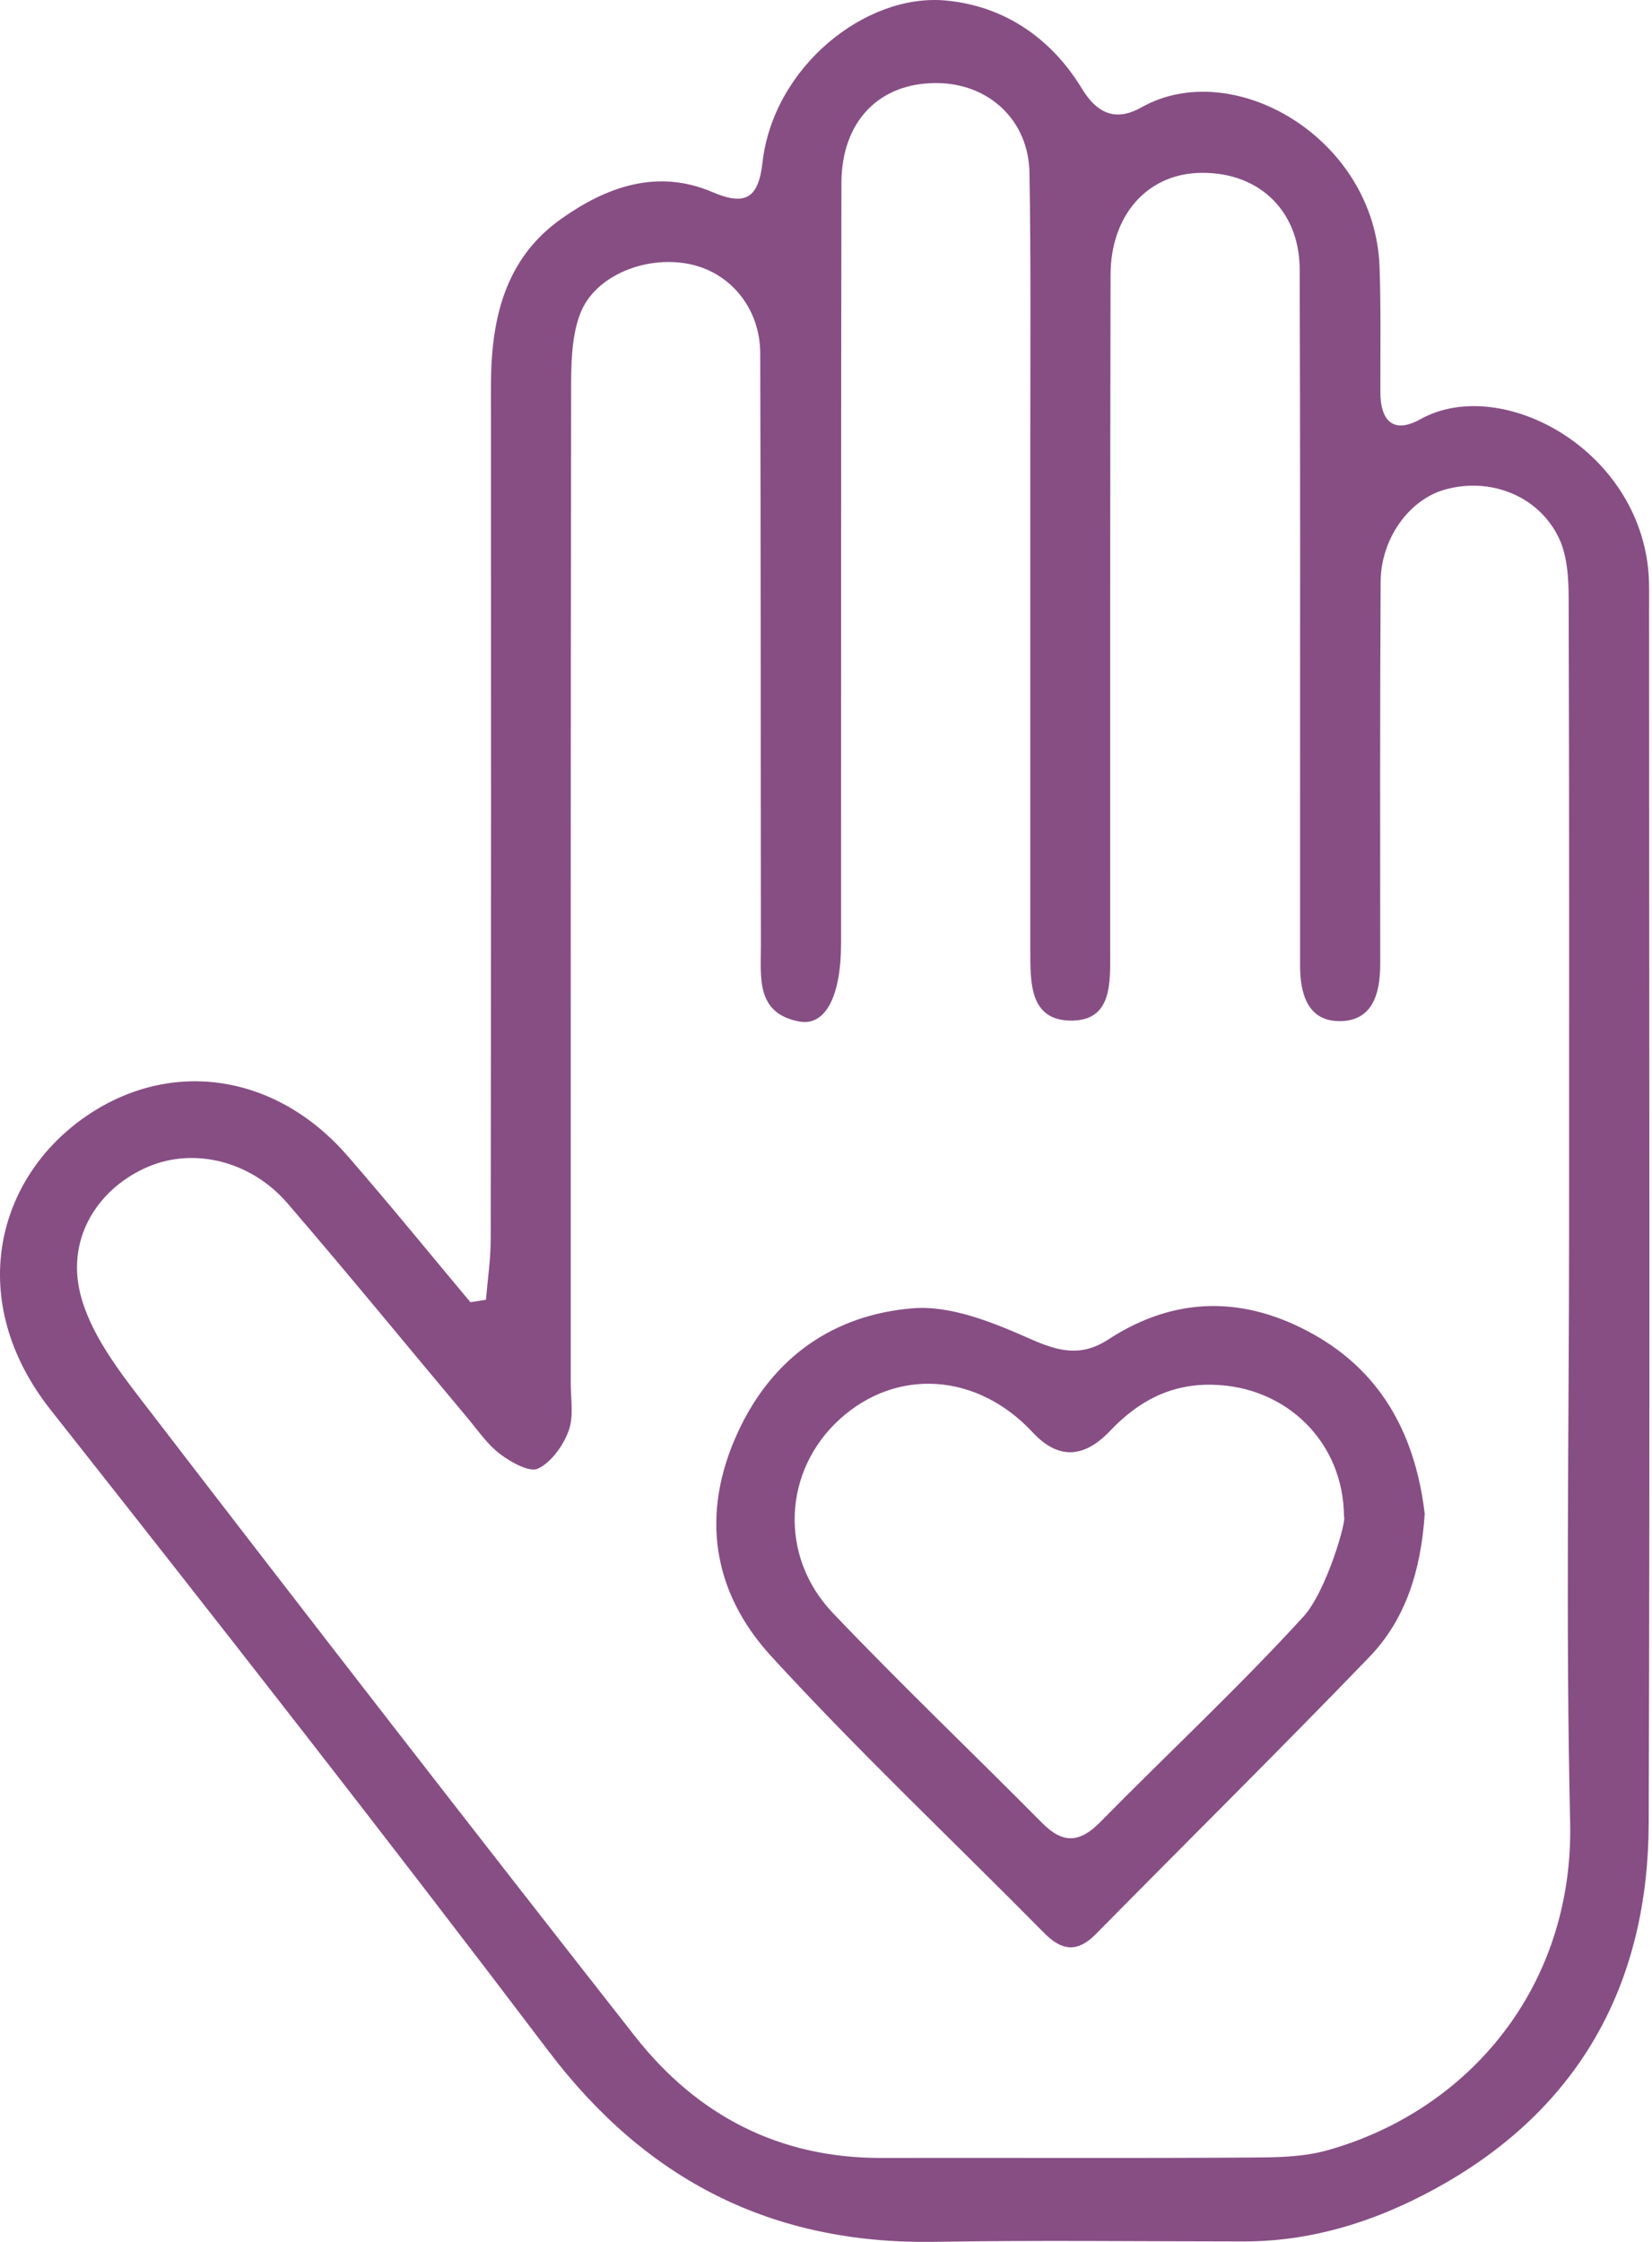 <svg width="56" height="76" viewBox="0 0 56 76" fill="none" xmlns="http://www.w3.org/2000/svg">
<path d="M16.472 44.067C16.53 43.379 16.634 42.691 16.634 42.002C16.648 32.358 16.648 22.713 16.643 13.068C16.643 10.837 17.106 8.772 19.032 7.414C20.557 6.334 22.28 5.709 24.155 6.514C25.262 6.986 25.707 6.73 25.847 5.515C26.211 2.267 29.347 -0.238 32.064 0.018C34.052 0.202 35.645 1.305 36.675 3.005C37.237 3.932 37.898 4.089 38.695 3.639C41.785 1.894 46.616 4.665 46.765 9.06C46.814 10.468 46.787 11.881 46.792 13.289C46.792 14.265 47.228 14.724 48.15 14.211C50.804 12.731 55.398 15.097 55.865 19.236C55.915 19.686 55.901 20.144 55.901 20.599C55.901 34.337 55.933 48.075 55.888 61.814C55.87 67.113 53.657 71.31 49.01 73.996C46.931 75.197 44.646 75.984 42.176 75.984C38.672 75.984 35.168 75.939 31.668 75.998C26.184 76.083 21.92 73.924 18.595 69.533C13.058 62.223 7.403 54.999 1.722 47.801C-1.203 44.099 -0.141 39.92 2.95 37.819C5.802 35.88 9.342 36.388 11.767 39.168C13.188 40.801 14.556 42.484 15.946 44.144C16.121 44.117 16.292 44.09 16.468 44.063L16.472 44.067ZM53.189 41.715C53.189 34.575 53.198 27.432 53.175 20.293C53.175 19.587 53.126 18.795 52.82 18.188C52.109 16.775 50.485 16.177 48.987 16.595C47.773 16.932 46.81 18.25 46.801 19.717C46.778 24.035 46.783 28.358 46.787 32.682C46.787 33.694 46.522 34.634 45.379 34.616C44.318 34.598 44.07 33.671 44.07 32.727C44.07 30.909 44.07 29.087 44.07 27.27C44.07 21.219 44.079 15.174 44.057 9.123C44.048 7.076 42.581 5.758 40.553 5.866C38.847 5.961 37.651 7.328 37.646 9.316C37.628 16.959 37.633 24.598 37.633 32.241C37.633 33.302 37.718 34.62 36.283 34.598C34.884 34.58 34.929 33.266 34.925 32.205C34.925 26.384 34.925 20.563 34.925 14.737C34.925 11.782 34.947 8.826 34.898 5.866C34.871 4.076 33.521 2.825 31.753 2.816C29.81 2.803 28.528 4.107 28.523 6.203C28.506 14.8 28.515 23.397 28.51 31.993C28.51 33.757 27.988 34.796 27.093 34.629C25.604 34.35 25.797 33.109 25.793 32.029C25.784 25.345 25.793 18.655 25.77 11.97C25.766 10.486 24.799 9.289 23.472 8.975C21.978 8.619 20.17 9.307 19.666 10.639C19.356 11.453 19.36 12.42 19.36 13.316C19.342 24.503 19.347 35.691 19.347 46.883C19.347 47.428 19.454 48.021 19.275 48.507C19.09 49.007 18.694 49.564 18.24 49.785C17.952 49.924 17.327 49.573 16.962 49.299C16.535 48.98 16.216 48.512 15.869 48.093C13.827 45.66 11.816 43.195 9.742 40.788C8.505 39.353 6.589 38.898 5.046 39.542C3.386 40.235 2.248 41.899 2.716 43.833C3.044 45.196 4.025 46.465 4.915 47.621C10.417 54.783 15.95 61.922 21.524 69.029C23.625 71.706 26.405 73.163 29.878 73.154C34.016 73.145 38.155 73.168 42.293 73.141C43.198 73.136 44.138 73.136 44.997 72.894C49.792 71.549 53.351 67.343 53.225 61.769C53.072 55.084 53.189 48.399 53.189 41.71V41.715Z" fill="#874E84"/>
<path d="M48.294 51.341C48.164 53.244 47.651 54.895 46.414 56.177C43.359 59.344 40.233 62.434 37.142 65.57C36.526 66.195 35.995 66.137 35.402 65.534C32.311 62.403 29.104 59.38 26.135 56.137C24.151 53.968 23.728 51.323 25.019 48.539C26.193 46.002 28.267 44.571 30.935 44.351C32.23 44.243 33.665 44.832 34.916 45.385C35.883 45.813 36.639 46.011 37.57 45.408C39.833 43.932 42.181 43.923 44.516 45.228C46.945 46.586 48.002 48.8 48.299 51.346L48.294 51.341ZM45.559 51.413C45.546 48.89 43.607 46.991 41.092 46.942C39.653 46.915 38.569 47.517 37.624 48.512C36.727 49.453 35.856 49.47 35.01 48.561C33.134 46.541 30.408 46.352 28.469 48.107C26.558 49.839 26.387 52.74 28.227 54.675C30.539 57.104 32.972 59.42 35.334 61.805C36.031 62.511 36.607 62.471 37.291 61.773C39.581 59.447 41.978 57.216 44.178 54.81C44.974 53.941 45.676 51.472 45.555 51.409L45.559 51.413Z" fill="#874E84"/>
</svg>

